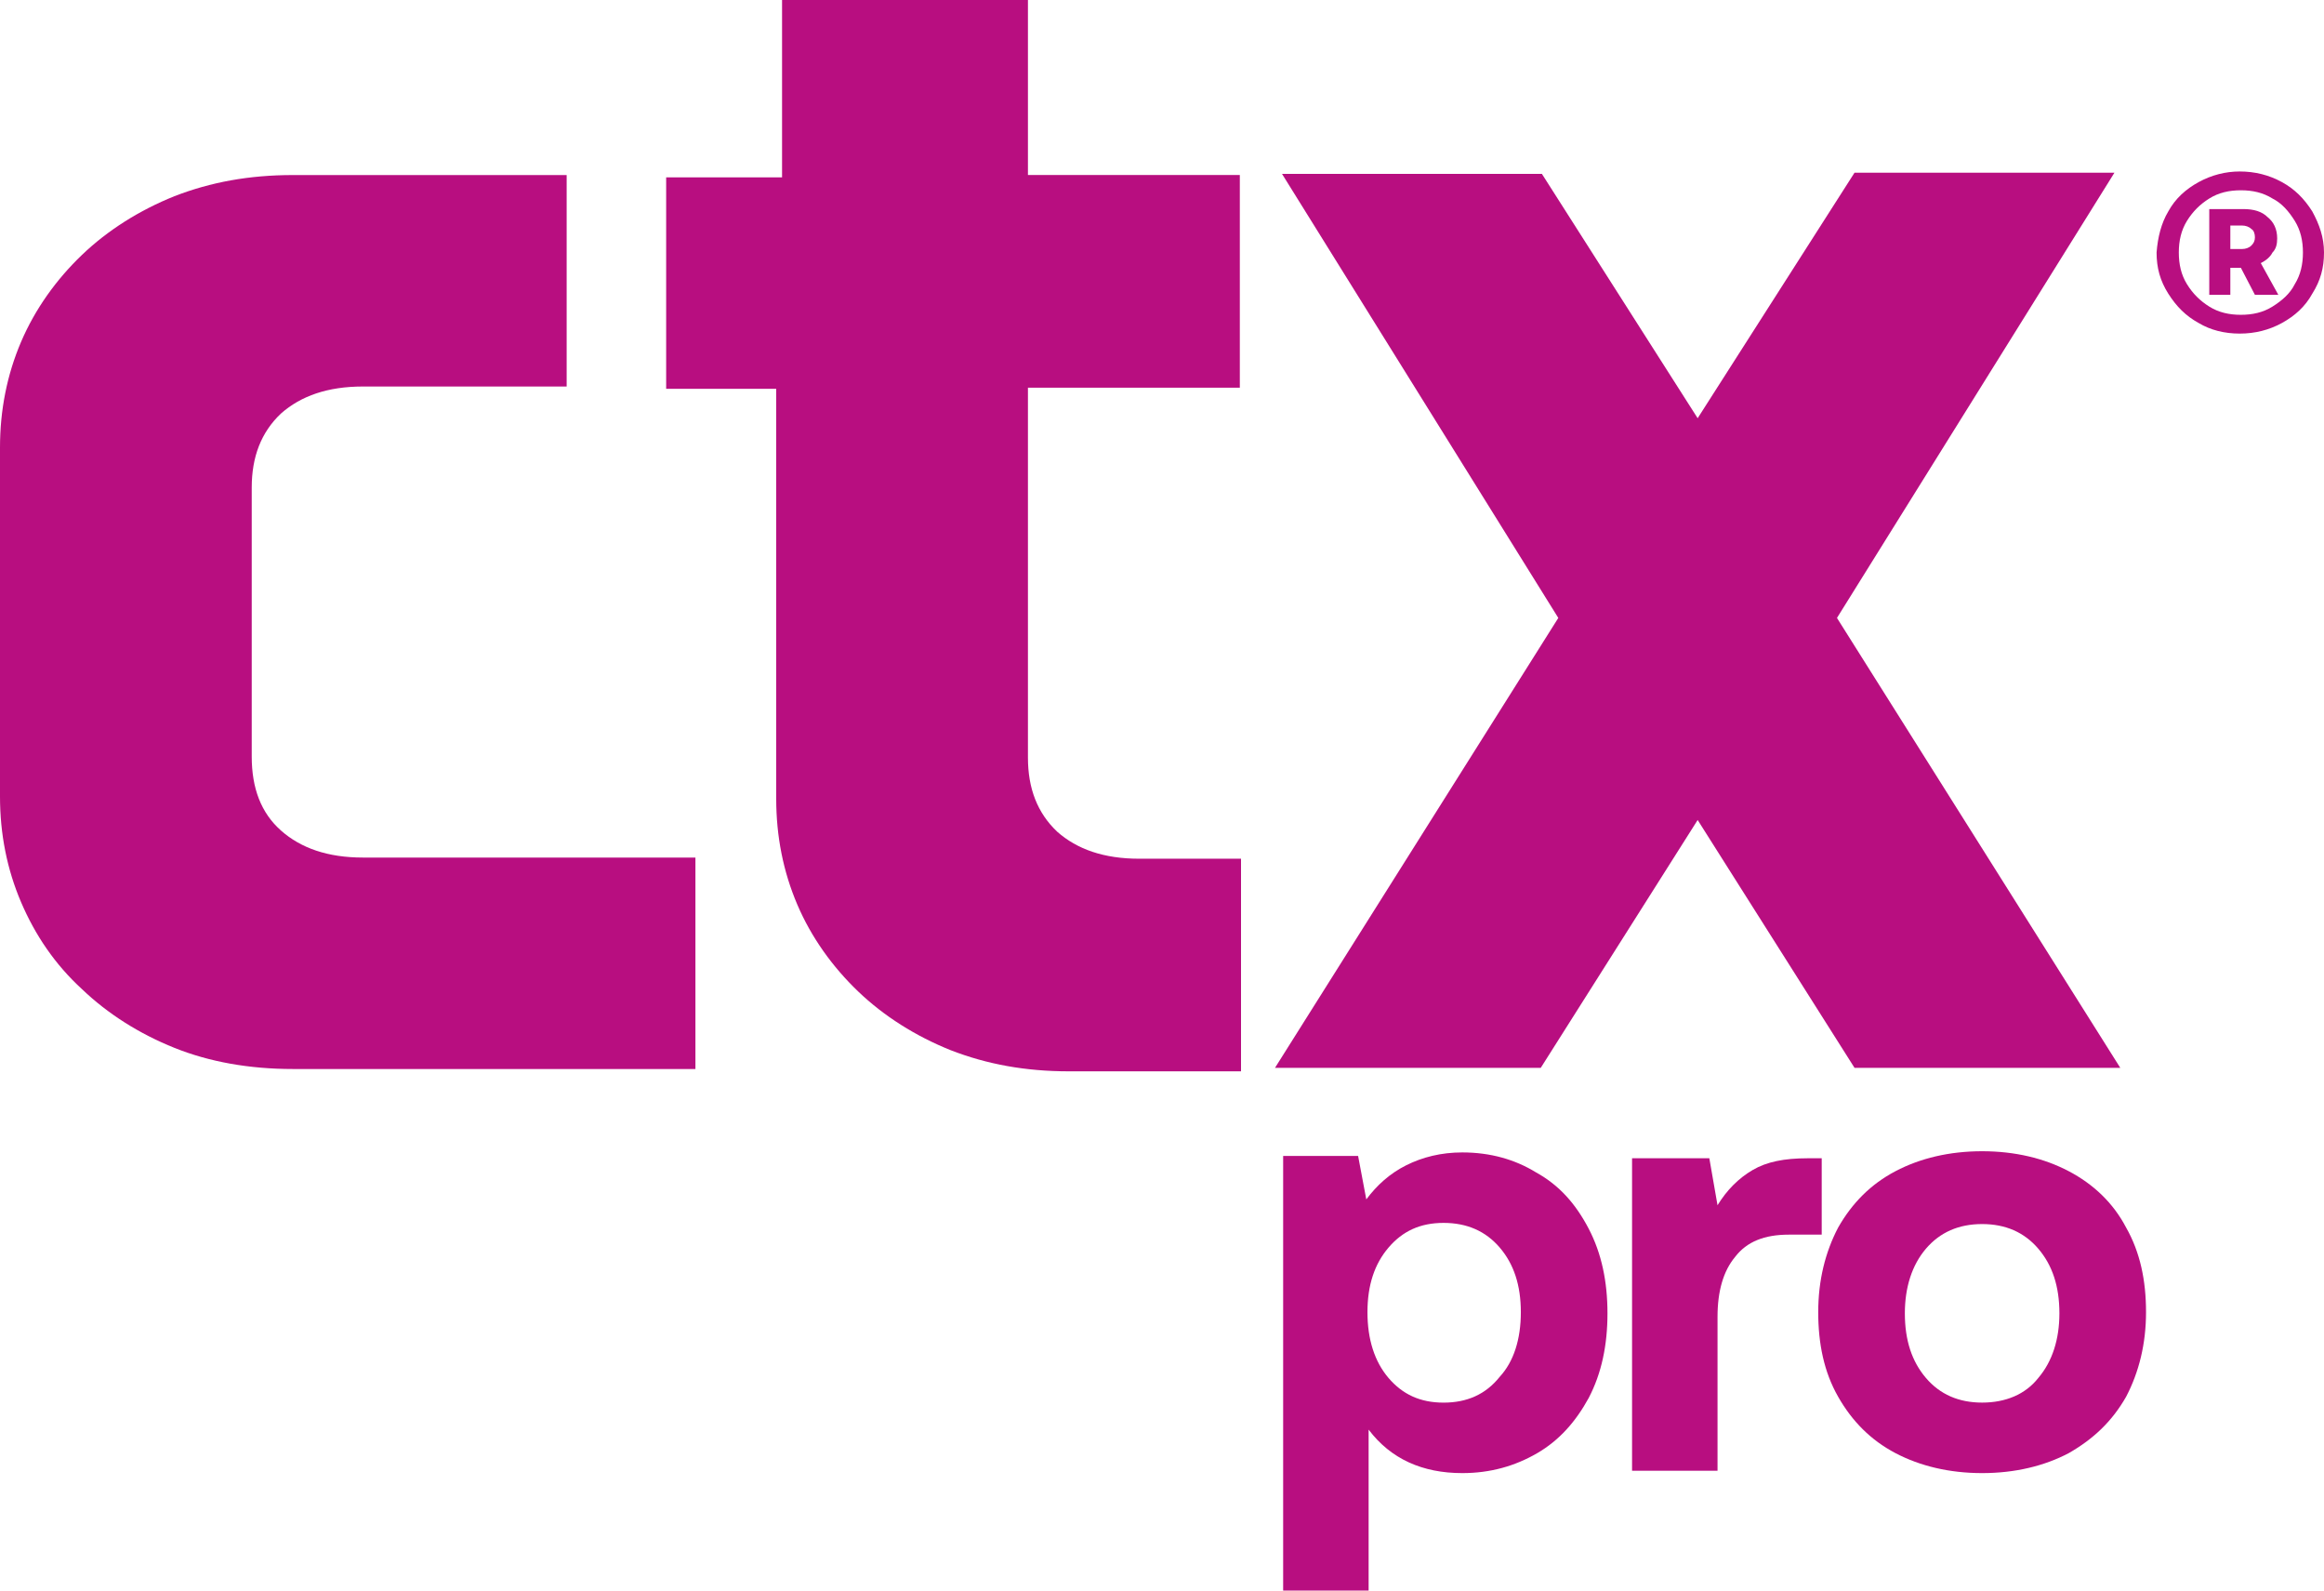 <svg width="76" height="52" viewBox="0 0 76 52" fill="none" xmlns="http://www.w3.org/2000/svg">
<path d="M22.742 28.036H11.869C10.72 28.036 9.84 27.729 9.189 27.153C8.538 26.576 8.232 25.77 8.232 24.733V15.938C8.232 14.94 8.538 14.133 9.189 13.519C9.84 12.943 10.72 12.636 11.869 12.636H18.531V5.723H9.572C8.155 5.723 6.892 5.953 5.705 6.414C4.556 6.875 3.522 7.528 2.68 8.334C1.838 9.141 1.149 10.101 0.689 11.176C0.23 12.252 0 13.404 0 14.633V26.039C0 27.268 0.23 28.42 0.689 29.495C1.149 30.571 1.799 31.531 2.68 32.337C3.522 33.144 4.556 33.797 5.705 34.258C6.853 34.718 8.155 34.949 9.572 34.949H22.742V28.036Z" fill="#B80E80"/>
<path d="M60.073 20.202L69.338 34.911H60.647L55.517 26.808L50.386 34.911H41.695L50.96 20.202L41.925 5.685H50.424L55.517 13.673L60.647 5.646H69.147L60.073 20.202Z" fill="#B80E80"/>
<path d="M51.955 40.172C52.376 40.979 52.568 41.9 52.568 42.937C52.568 43.974 52.376 44.896 51.955 45.702C51.534 46.471 50.998 47.085 50.271 47.508C49.543 47.93 48.739 48.16 47.82 48.16C46.519 48.16 45.485 47.7 44.757 46.739V52.001H41.962V37.791H44.413L44.681 39.212C45.025 38.751 45.447 38.367 45.983 38.098C46.519 37.829 47.131 37.676 47.82 37.676C48.739 37.676 49.543 37.906 50.232 38.329C50.998 38.751 51.534 39.366 51.955 40.172ZM49.735 42.899C49.735 42.016 49.505 41.324 49.045 40.787C48.586 40.249 47.973 39.98 47.208 39.98C46.442 39.98 45.868 40.249 45.408 40.787C44.949 41.324 44.719 42.016 44.719 42.899C44.719 43.782 44.949 44.512 45.408 45.05C45.868 45.587 46.442 45.856 47.208 45.856C47.973 45.856 48.586 45.587 49.045 45.011C49.505 44.512 49.735 43.782 49.735 42.899Z" fill="#B80E80"/>
<path d="M59.613 40.364H58.502C57.698 40.364 57.124 40.594 56.741 41.093C56.358 41.554 56.167 42.207 56.167 43.052V48.083H53.372V37.867H55.899L56.167 39.403C56.473 38.904 56.856 38.52 57.316 38.251C57.775 37.982 58.349 37.867 59.115 37.867H59.574V40.364H59.613Z" fill="#B80E80"/>
<path d="M60.111 45.663C59.651 44.857 59.46 43.935 59.46 42.898C59.46 41.861 59.689 40.94 60.111 40.133C60.57 39.327 61.182 38.712 61.986 38.29C62.791 37.867 63.748 37.637 64.82 37.637C65.892 37.637 66.849 37.867 67.653 38.29C68.457 38.712 69.108 39.327 69.529 40.133C69.988 40.94 70.18 41.861 70.18 42.898C70.18 43.935 69.95 44.857 69.529 45.663C69.07 46.47 68.457 47.046 67.653 47.507C66.849 47.929 65.892 48.16 64.82 48.16C63.748 48.16 62.791 47.929 61.986 47.507C61.182 47.084 60.57 46.47 60.111 45.663ZM67.347 42.937C67.347 42.053 67.117 41.362 66.657 40.824C66.198 40.287 65.585 40.018 64.82 40.018C64.054 40.018 63.441 40.287 62.982 40.824C62.523 41.362 62.293 42.092 62.293 42.937C62.293 43.82 62.523 44.511 62.982 45.049C63.441 45.587 64.054 45.855 64.82 45.855C65.585 45.855 66.236 45.587 66.657 45.049C67.117 44.511 67.347 43.782 67.347 42.937Z" fill="#B80E80"/>
<path d="M25.575 0H33.616V5.722H40.545V12.674H33.616V24.771C33.616 25.77 33.922 26.576 34.573 27.191C35.224 27.767 36.104 28.074 37.253 28.074H40.584V35.025H34.956C33.539 35.025 32.276 34.795 31.089 34.334C29.94 33.873 28.906 33.22 28.064 32.414C27.222 31.607 26.532 30.647 26.073 29.572C25.614 28.497 25.384 27.344 25.384 26.115V12.712H21.785V5.799H25.575V0Z" fill="#B80E80"/>
<path d="M70.908 6.912C71.138 6.49 71.482 6.183 71.903 5.952C72.324 5.722 72.784 5.606 73.243 5.606C73.741 5.606 74.201 5.722 74.622 5.952C75.043 6.183 75.349 6.49 75.617 6.912C75.847 7.335 76 7.757 76 8.256C76 8.756 75.885 9.178 75.617 9.601C75.387 10.023 75.043 10.33 74.622 10.561C74.201 10.791 73.741 10.906 73.243 10.906C72.746 10.906 72.286 10.791 71.903 10.561C71.482 10.33 71.176 10.023 70.908 9.601C70.64 9.178 70.525 8.756 70.525 8.256C70.563 7.757 70.678 7.296 70.908 6.912ZM75.043 7.219C74.851 6.912 74.622 6.643 74.315 6.49C74.009 6.298 73.665 6.221 73.282 6.221C72.899 6.221 72.554 6.298 72.248 6.49C71.942 6.682 71.712 6.912 71.52 7.219C71.329 7.527 71.252 7.872 71.252 8.256C71.252 8.64 71.329 8.986 71.52 9.293C71.712 9.601 71.942 9.831 72.248 10.023C72.554 10.215 72.899 10.292 73.282 10.292C73.665 10.292 74.009 10.215 74.315 10.023C74.622 9.831 74.89 9.601 75.043 9.293C75.234 8.986 75.311 8.64 75.311 8.256C75.311 7.872 75.234 7.527 75.043 7.219ZM73.358 6.835C73.703 6.835 73.971 6.912 74.162 7.104C74.354 7.258 74.469 7.488 74.469 7.796C74.469 7.988 74.43 8.141 74.315 8.256C74.239 8.41 74.086 8.525 73.933 8.602L74.507 9.639H73.741L73.282 8.756H72.937V9.639H72.248V6.835H73.358ZM72.937 8.141H73.32C73.435 8.141 73.55 8.103 73.626 8.026C73.703 7.949 73.741 7.872 73.741 7.757C73.741 7.642 73.703 7.527 73.626 7.488C73.55 7.411 73.435 7.373 73.32 7.373H72.937V8.141Z" fill="#B80E80"/>
</svg>
